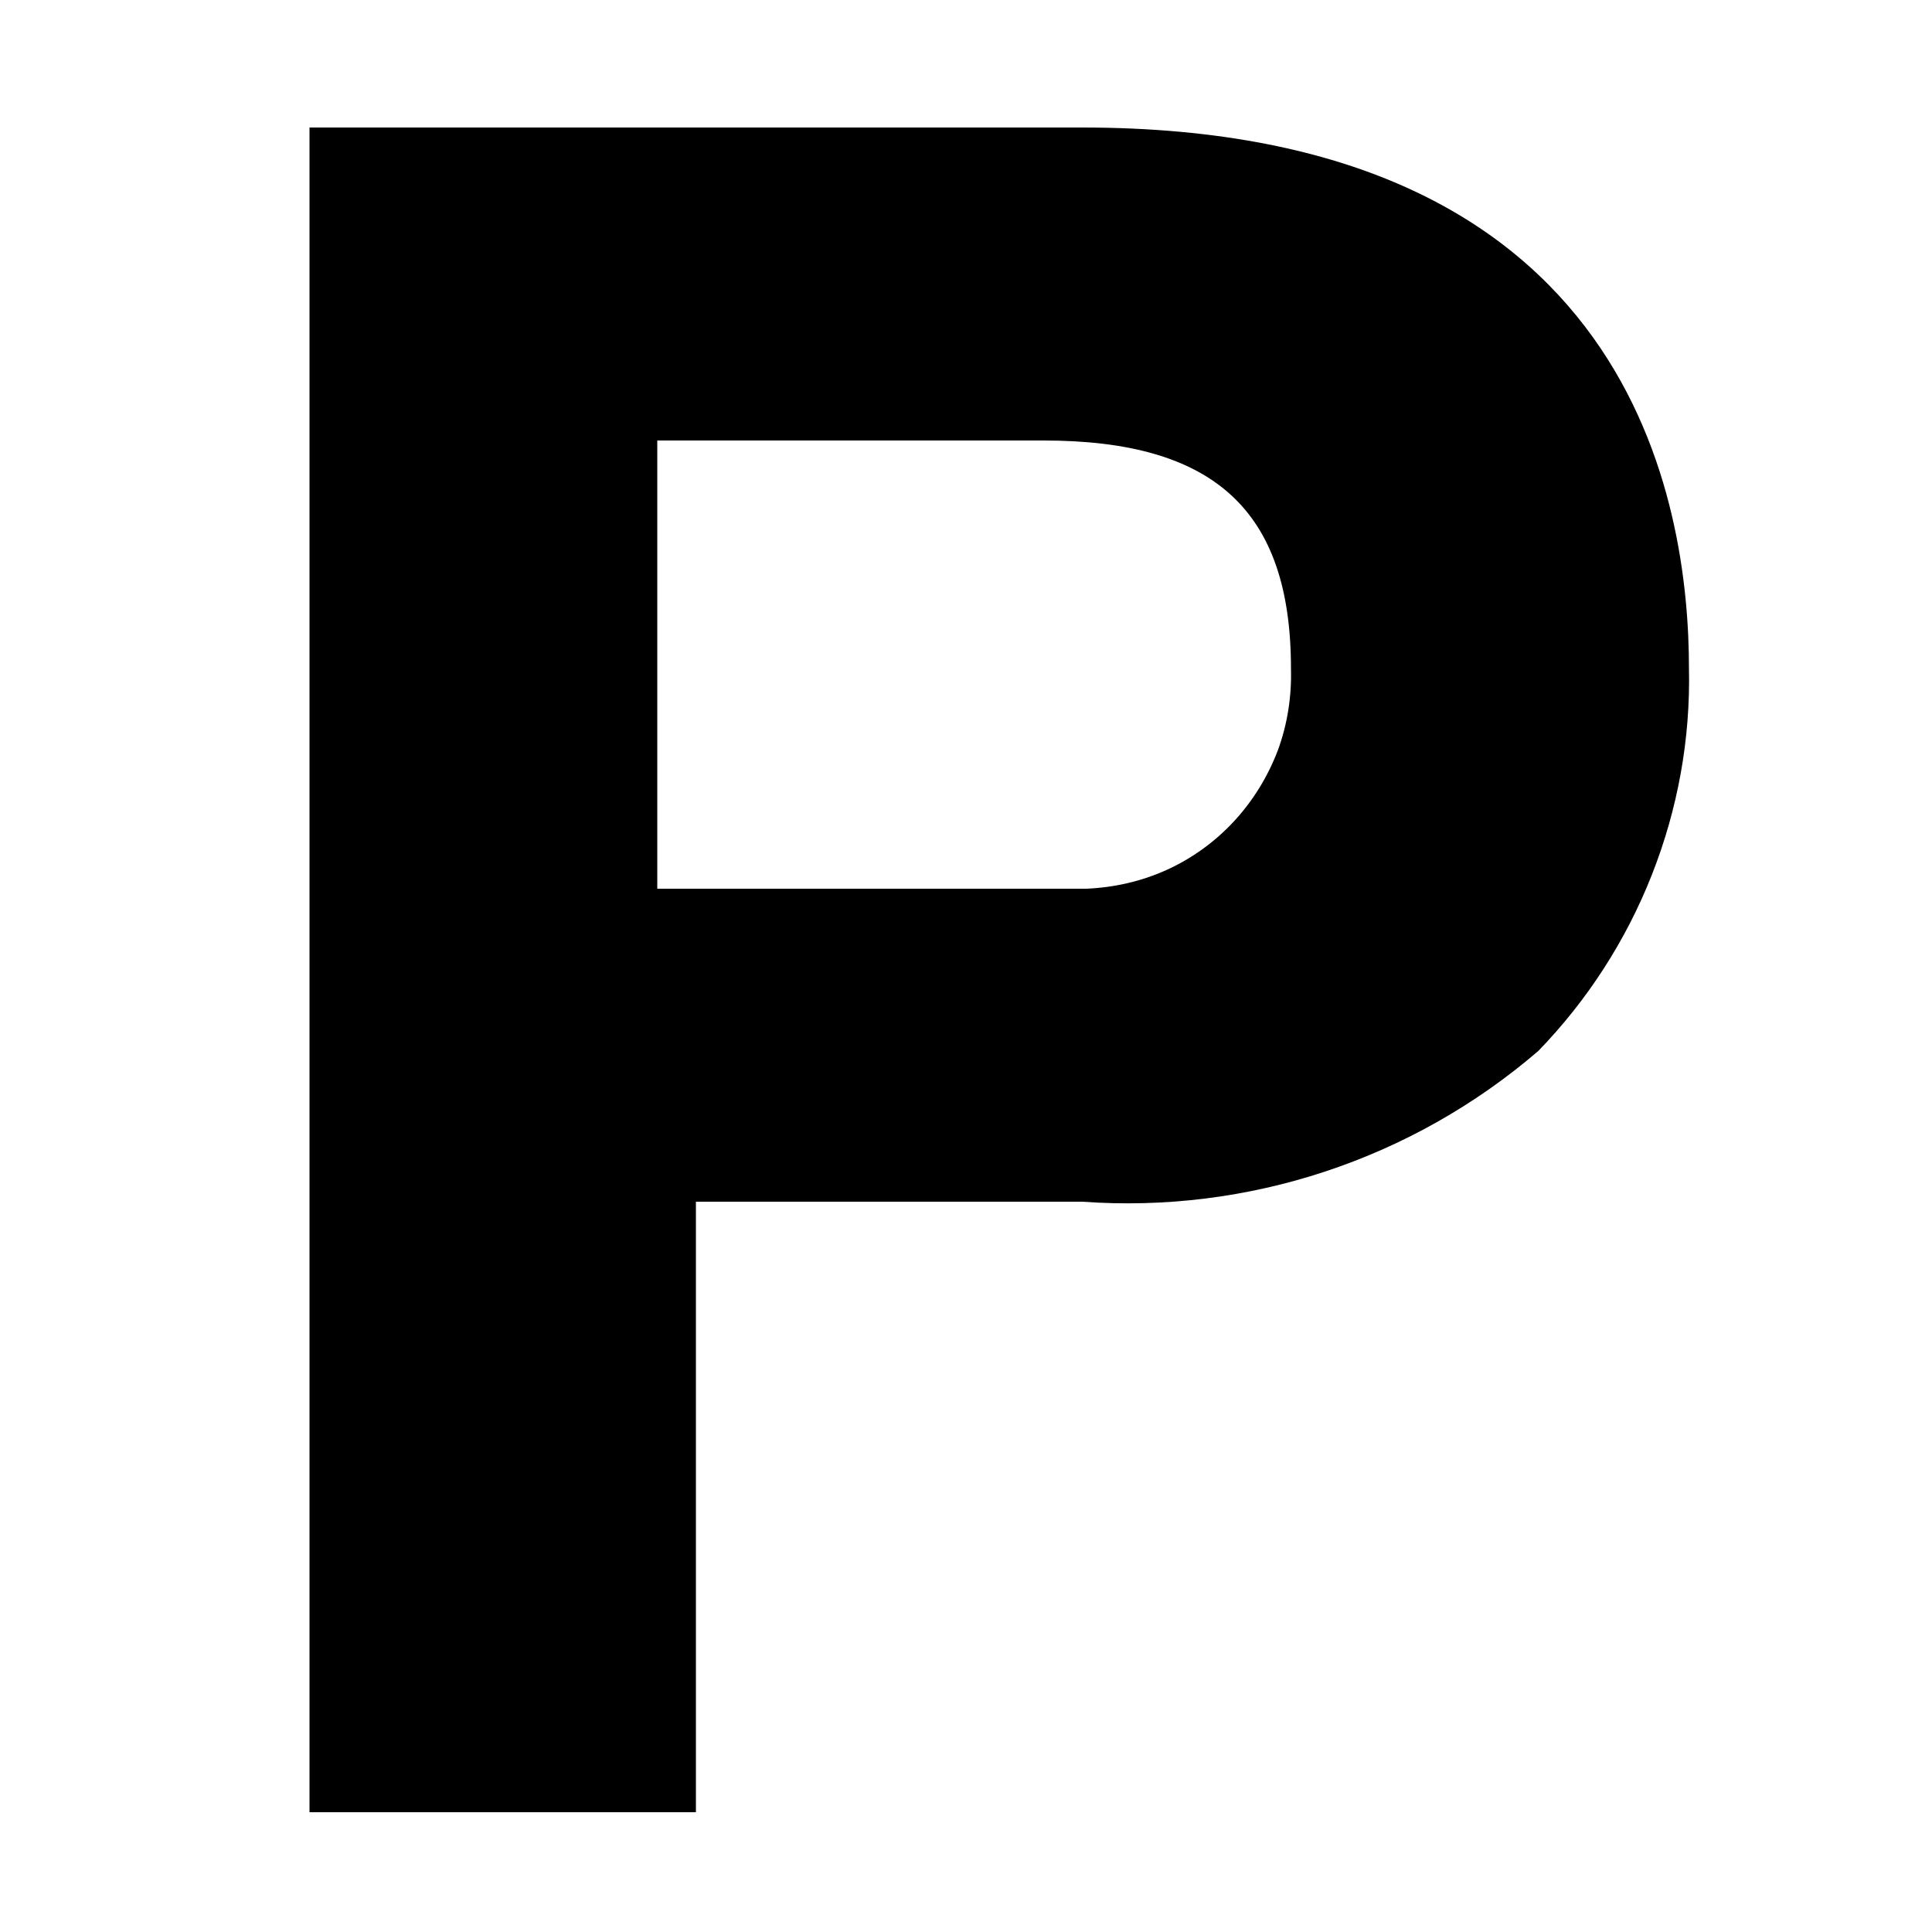 <svg width="5" height="5" viewBox="0 0 5 5" fill="none" xmlns="http://www.w3.org/2000/svg">
<path d="M4.371 1.73C4.371 1.31 4.231 0.33 2.801 0.33H0.801V4.69H1.801V3.11H2.801C3.23 3.141 3.654 3.001 3.981 2.72C4.108 2.589 4.208 2.434 4.275 2.264C4.342 2.094 4.375 1.913 4.371 1.73ZM2.701 2.3H1.701V1.14H2.701C3.141 1.14 3.341 1.32 3.341 1.73C3.343 1.802 3.332 1.874 3.307 1.942C3.281 2.01 3.243 2.072 3.194 2.125C3.145 2.178 3.086 2.221 3.02 2.251C2.954 2.281 2.883 2.297 2.811 2.3H2.701Z" fill="black"/>
</svg>
